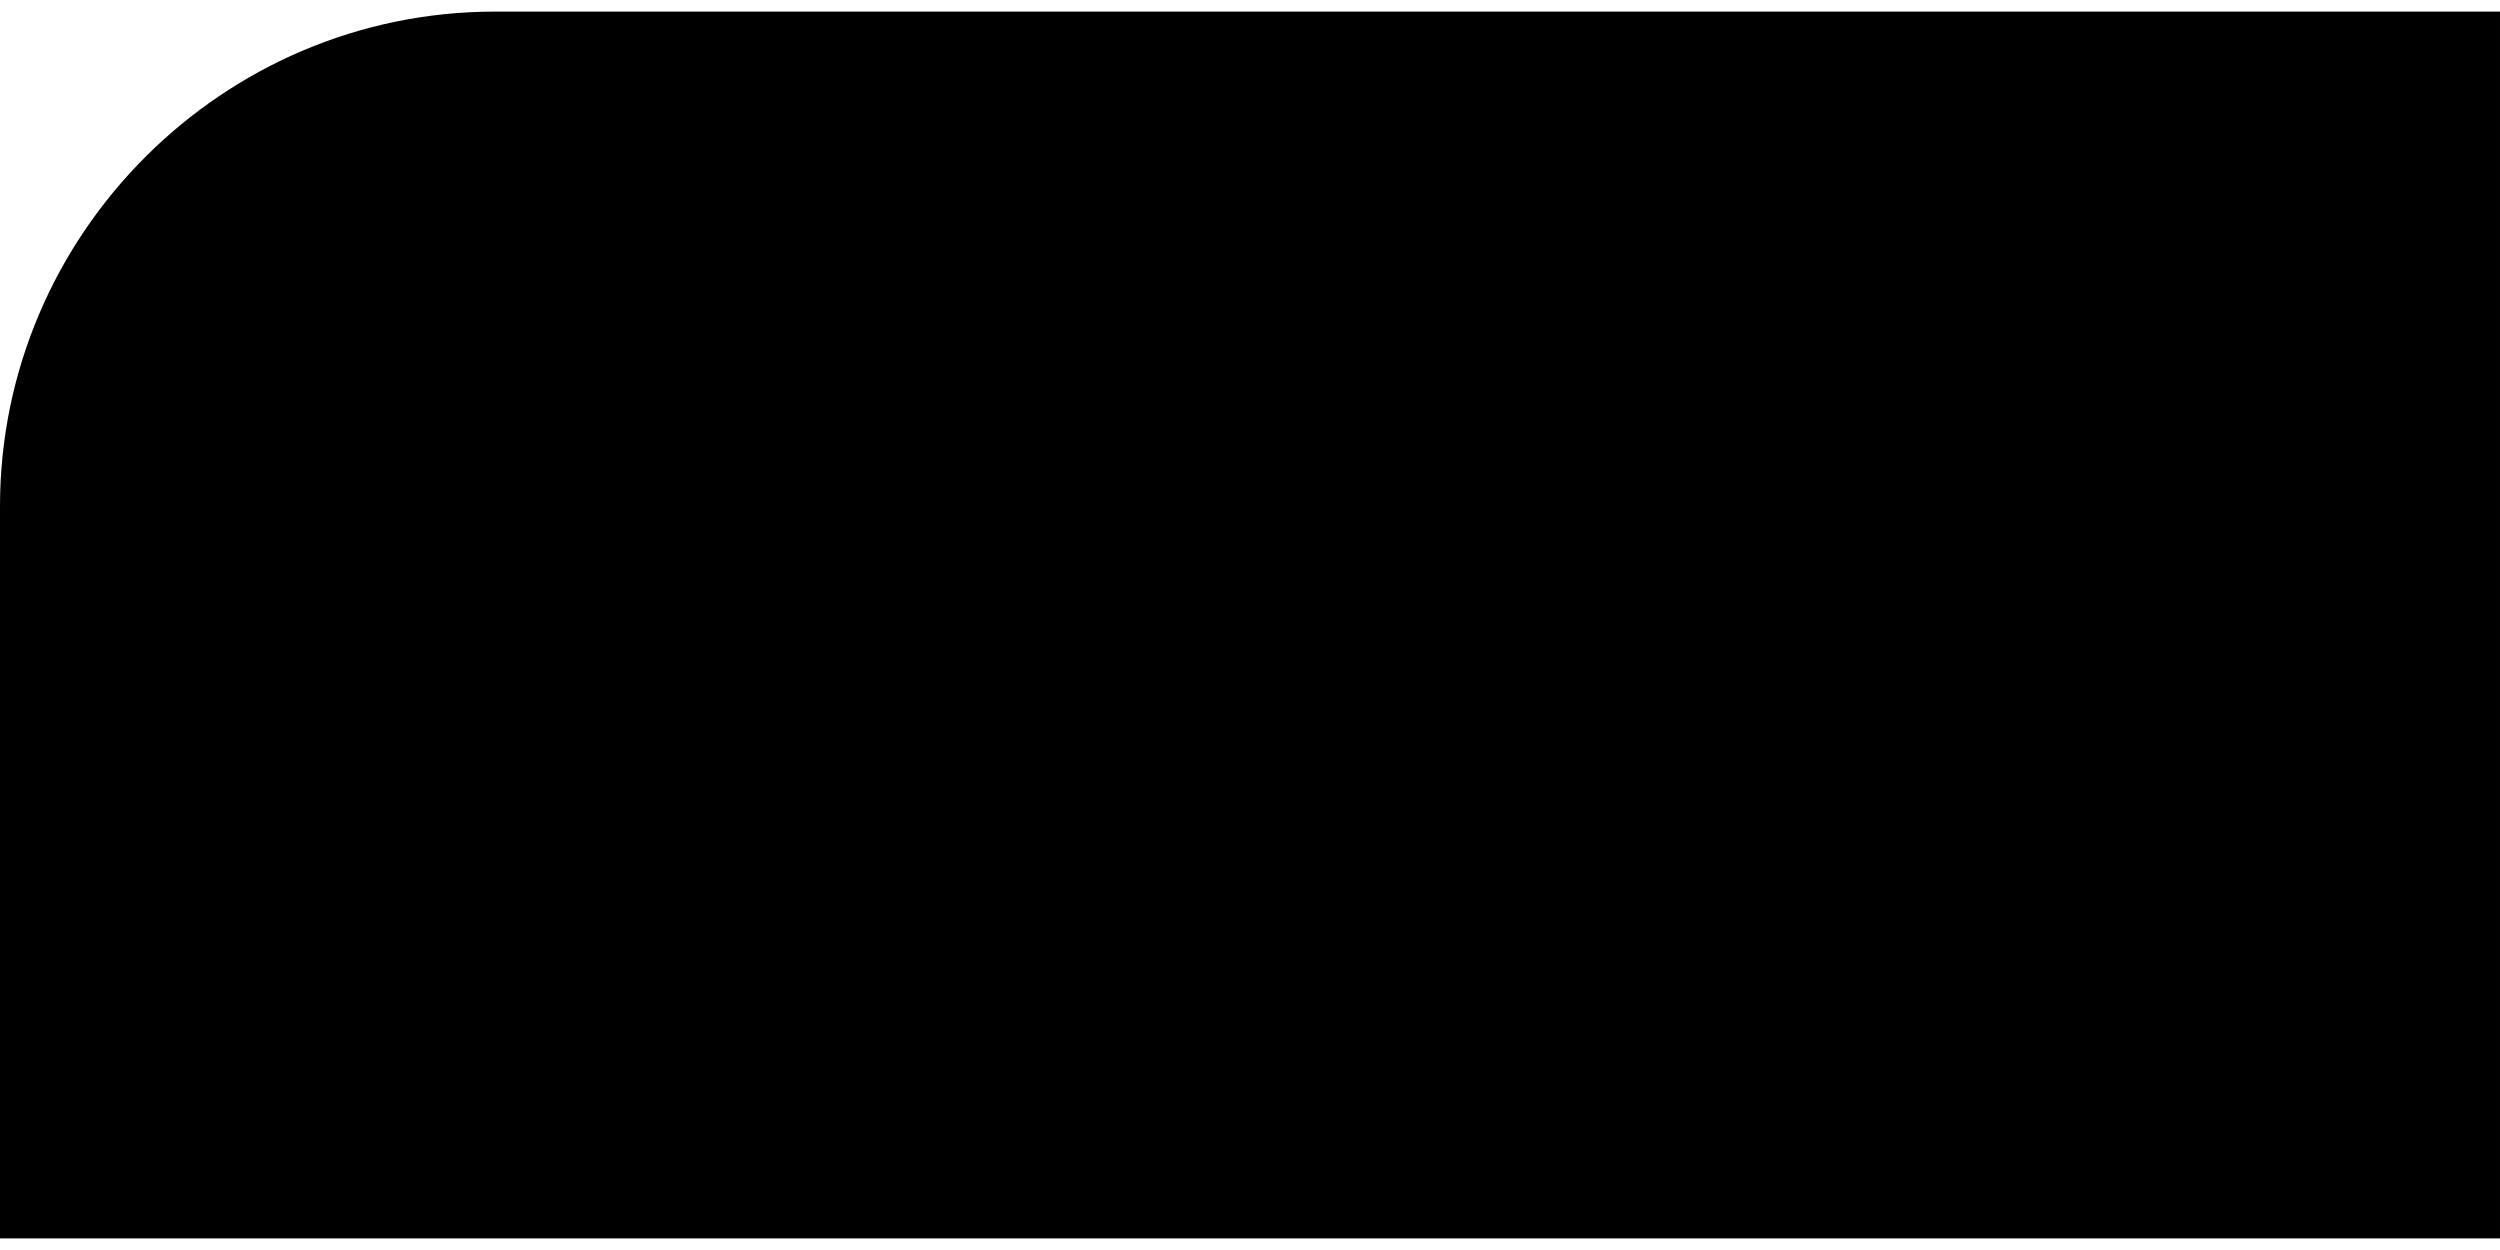 <?xml version="1.0" encoding="UTF-8"?>
<!DOCTYPE svg PUBLIC "-//W3C//DTD SVG 1.1//EN" "http://www.w3.org/Graphics/SVG/1.1/DTD/svg11.dtd">
<!-- Creator: CorelDRAW -->
<svg xmlns="http://www.w3.org/2000/svg" xml:space="preserve" width="18px" height="9px" style="shape-rendering:geometricPrecision; text-rendering:geometricPrecision; image-rendering:optimizeQuality; fill-rule:evenodd; clip-rule:evenodd"
viewBox="0 0 18 8.833"
 xmlns:xlink="http://www.w3.org/1999/xlink">
 <defs>
  <style type="text/css">
   <![CDATA[
    .fil0 {fill:black}
   ]]>
  </style>
 </defs>
 <g id="Layer_x0020_1">
  <path class="fil0" d="M-0 8.833l3.563 0 10.874 0 3.563 0 0 -3.563 0 -1.707 0 -3.563 -3.563 0 -7.534 0 -3.34 0c-1.96,0 -3.563,1.603 -3.563,3.563l0 0.928 0 0.78 0 3.563z"/>
 </g>
</svg>
